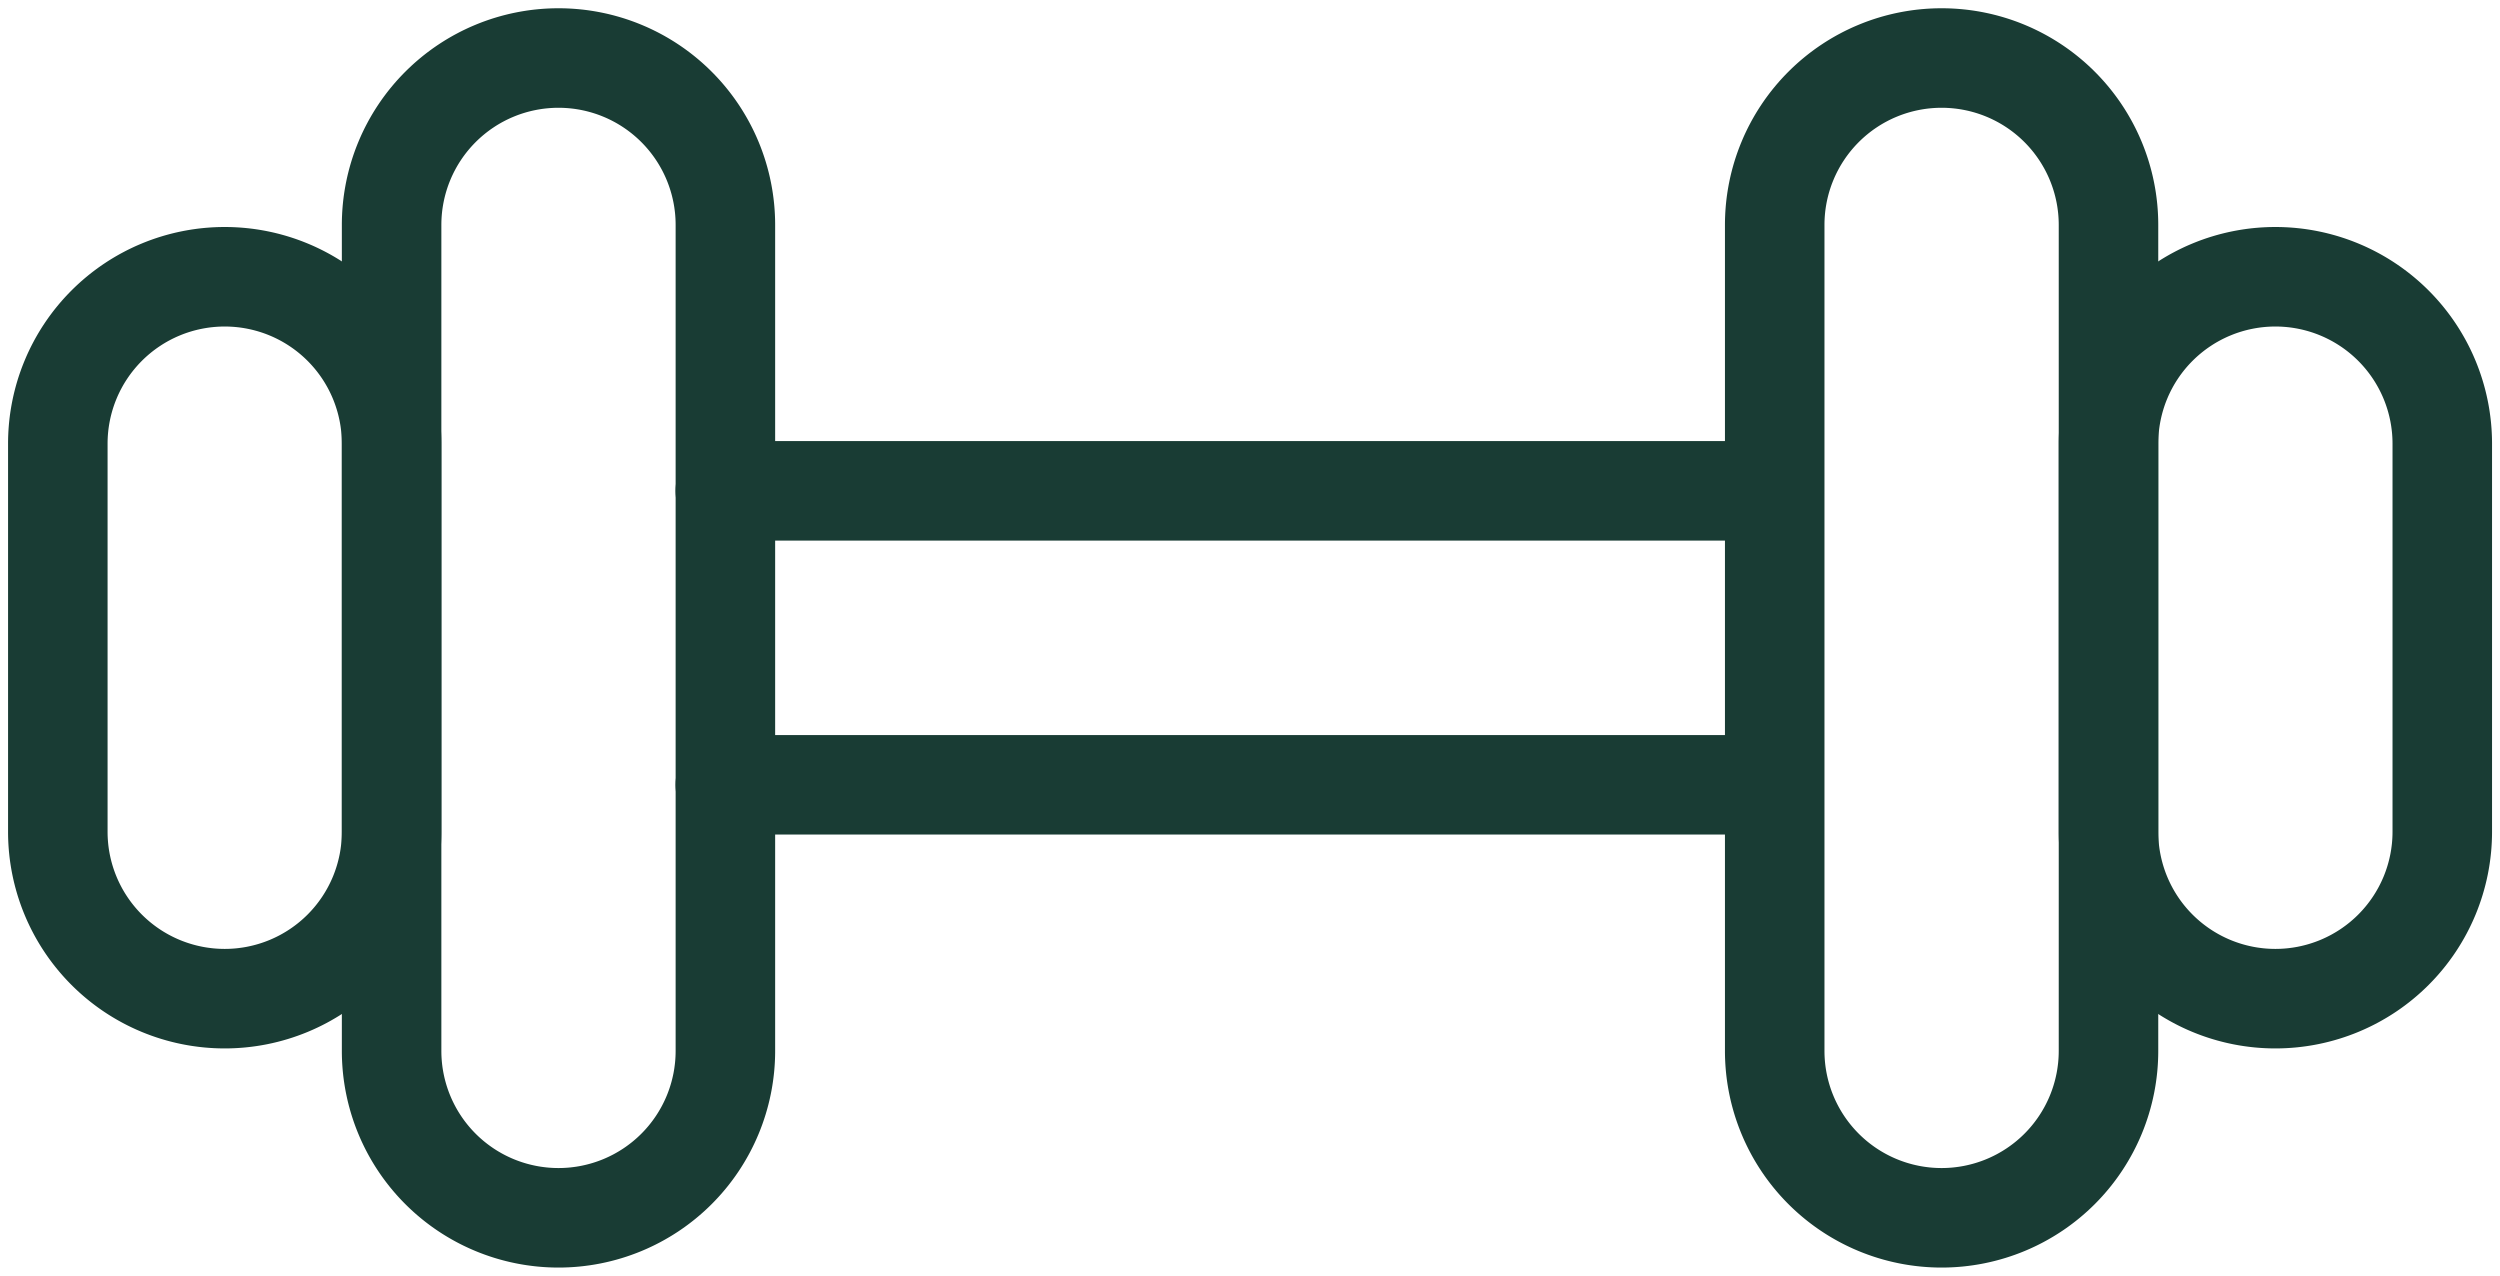 <svg height="12.82" viewBox="0 0 25.121 12.82" width="25.121" xmlns="http://www.w3.org/2000/svg" xmlns:xlink="http://www.w3.org/1999/xlink"><clipPath id="a"><path d="m0 0h25.121v12.82h-25.121z"/></clipPath><g clip-path="url(#a)" fill="none" stroke="#193c34" stroke-linecap="round" stroke-miterlimit="10" transform="translate(0 -.001)"><path d="m5.063 12.157a1.677 1.677 0 0 1 -1.677-1.677v-8.3a1.677 1.677 0 1 1 3.354 0v8.3a1.677 1.677 0 0 1 -1.677 1.677z" transform="translate(.549 .081)"/><path d="m2.177 9.647a1.677 1.677 0 0 1 -1.677-1.677v-3.9a1.677 1.677 0 1 1 3.354 0v3.9a1.677 1.677 0 0 1 -1.677 1.677z" transform="translate(.081 .389)"/><path d="m17.023 12.157a1.677 1.677 0 0 0 1.677-1.677v-8.3a1.677 1.677 0 0 0 -3.354 0v8.3a1.677 1.677 0 0 0 1.677 1.677z" transform="translate(2.487 .081)"/><path d="m19.909 9.647a1.677 1.677 0 0 0 1.677-1.677v-3.9a1.677 1.677 0 0 0 -3.354 0v3.9a1.677 1.677 0 0 0 1.677 1.677z" transform="translate(2.955 .389)"/><path d="m0 0h10.449" transform="translate(7.288 4.933)"/><path d="m0 0h10.449" transform="translate(7.288 7.887)"/></g></svg>